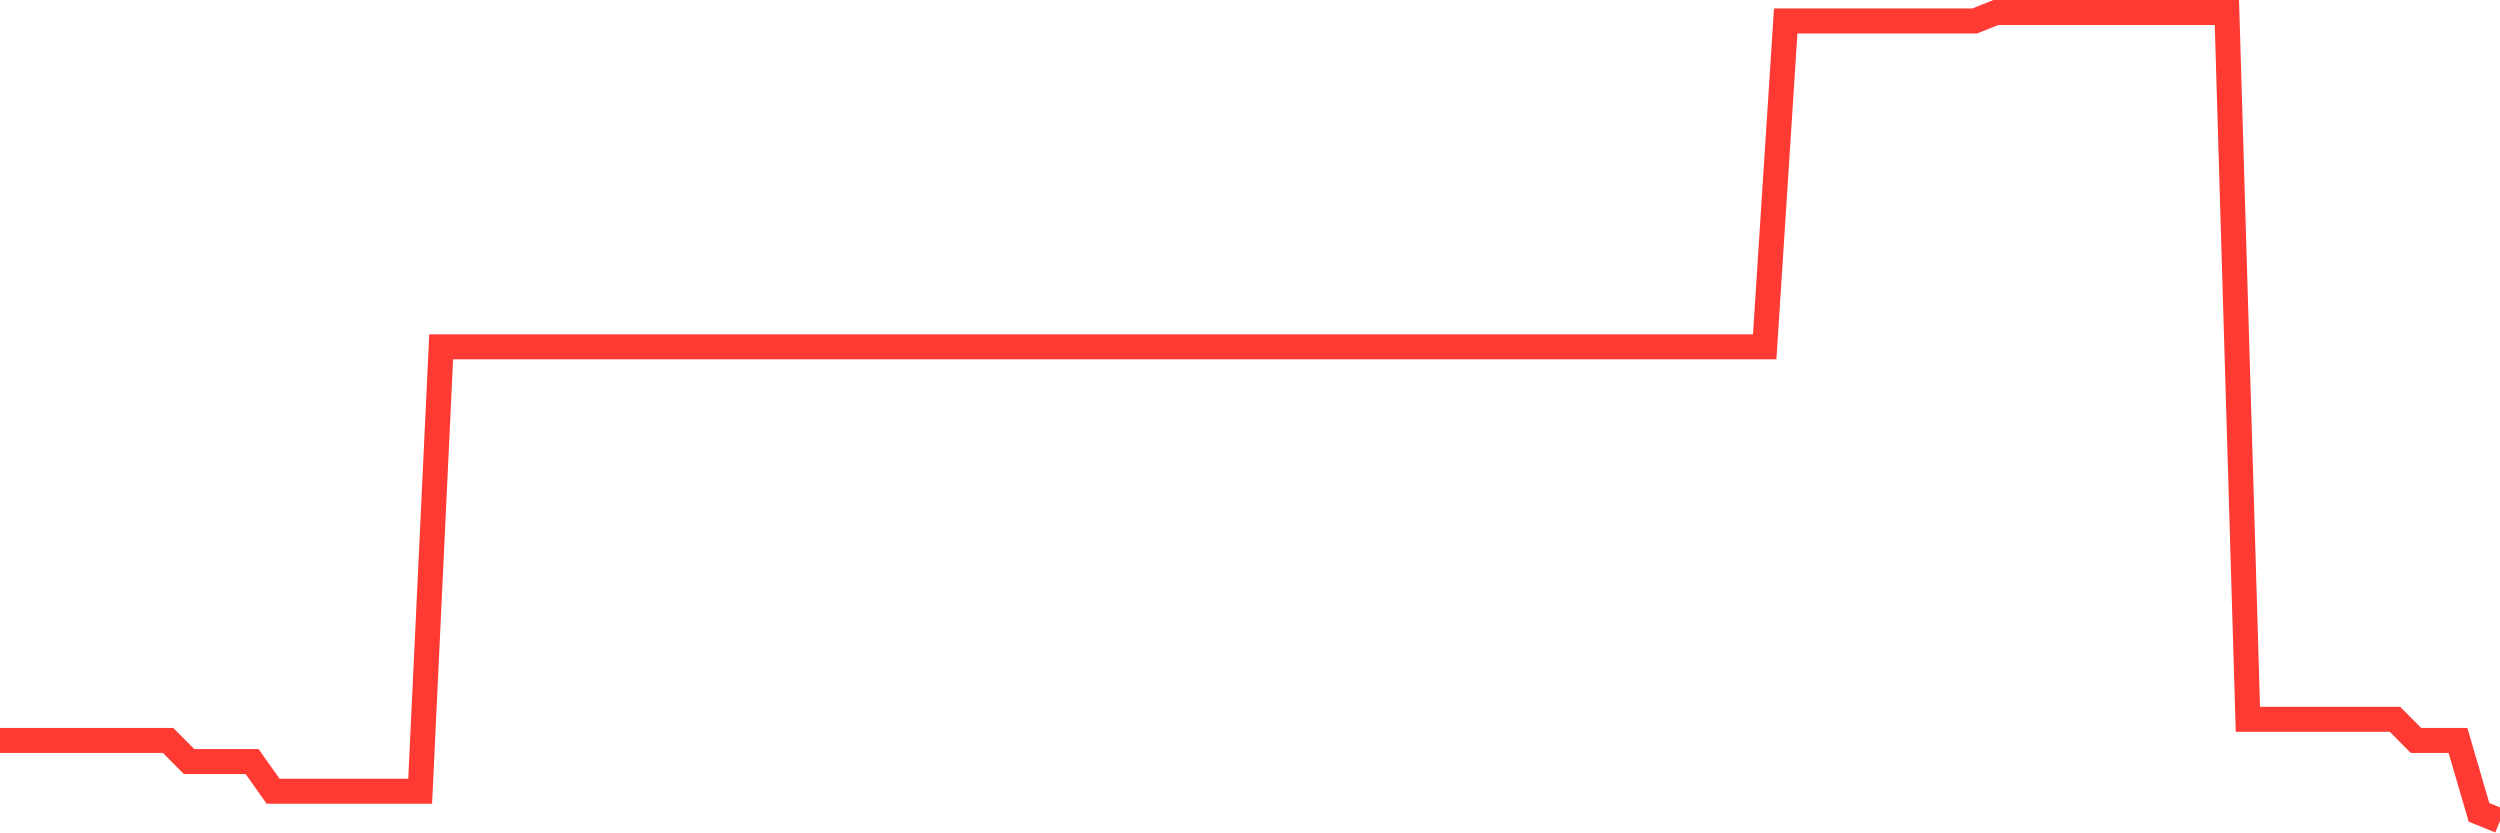 <svg
  xmlns="http://www.w3.org/2000/svg"
  xmlns:xlink="http://www.w3.org/1999/xlink"
  width="120"
  height="40"
  viewBox="0 0 120 40"
  preserveAspectRatio="none"
>
  <polyline
    points="0,35.54 1.008,35.54 2.017,35.54 3.025,35.54 4.034,35.54 5.042,35.54 6.05,35.54 7.059,35.54 8.067,35.54 9.076,36.556 10.084,36.556 11.092,36.556 12.101,36.556 13.109,37.978 14.118,37.978 15.126,37.978 16.134,37.978 17.143,37.978 18.151,37.978 19.16,37.978 20.168,37.978 21.176,16.648 22.185,16.648 23.193,16.648 24.202,16.648 25.21,16.648 26.218,16.648 27.227,16.648 28.235,16.648 29.244,16.648 30.252,16.648 31.261,16.648 32.269,16.648 33.277,16.648 34.286,16.648 35.294,16.648 36.303,16.648 37.311,16.648 38.319,16.648 39.328,16.648 40.336,16.648 41.345,16.648 42.353,16.648 43.361,16.648 44.37,16.648 45.378,16.648 46.387,16.648 47.395,16.648 48.403,16.648 49.412,16.648 50.42,16.648 51.429,16.648 52.437,16.648 53.445,16.648 54.454,16.648 55.462,16.648 56.471,16.648 57.479,16.648 58.487,16.648 59.496,16.648 60.504,16.648 61.513,16.648 62.521,16.648 63.529,16.648 64.538,16.648 65.546,16.648 66.555,16.648 67.563,16.648 68.571,16.648 69.58,16.648 70.588,16.648 71.597,16.648 72.605,16.648 73.613,16.648 74.622,16.648 75.63,16.648 76.639,16.648 77.647,16.648 78.655,16.648 79.664,16.648 80.672,16.648 81.681,16.648 82.689,16.648 83.697,16.648 84.706,16.648 85.714,1.006 86.723,1.006 87.731,1.006 88.739,1.006 89.748,1.006 90.756,1.006 91.765,1.006 92.773,1.006 93.782,1.006 94.79,1.006 95.798,0.6 96.807,0.6 97.815,0.6 98.824,0.6 99.832,0.6 100.84,0.6 101.849,0.6 102.857,0.6 103.866,0.6 104.874,0.6 105.882,0.6 106.891,0.6 107.899,34.525 108.908,34.525 109.916,34.525 110.924,34.525 111.933,34.525 112.941,34.525 113.95,34.525 114.958,34.525 115.966,35.54 116.975,35.54 117.983,35.54 118.992,38.994 120,39.4"
    fill="none"
    stroke="#ff3a33"
    stroke-width="1.2"
  >
  </polyline>
</svg>